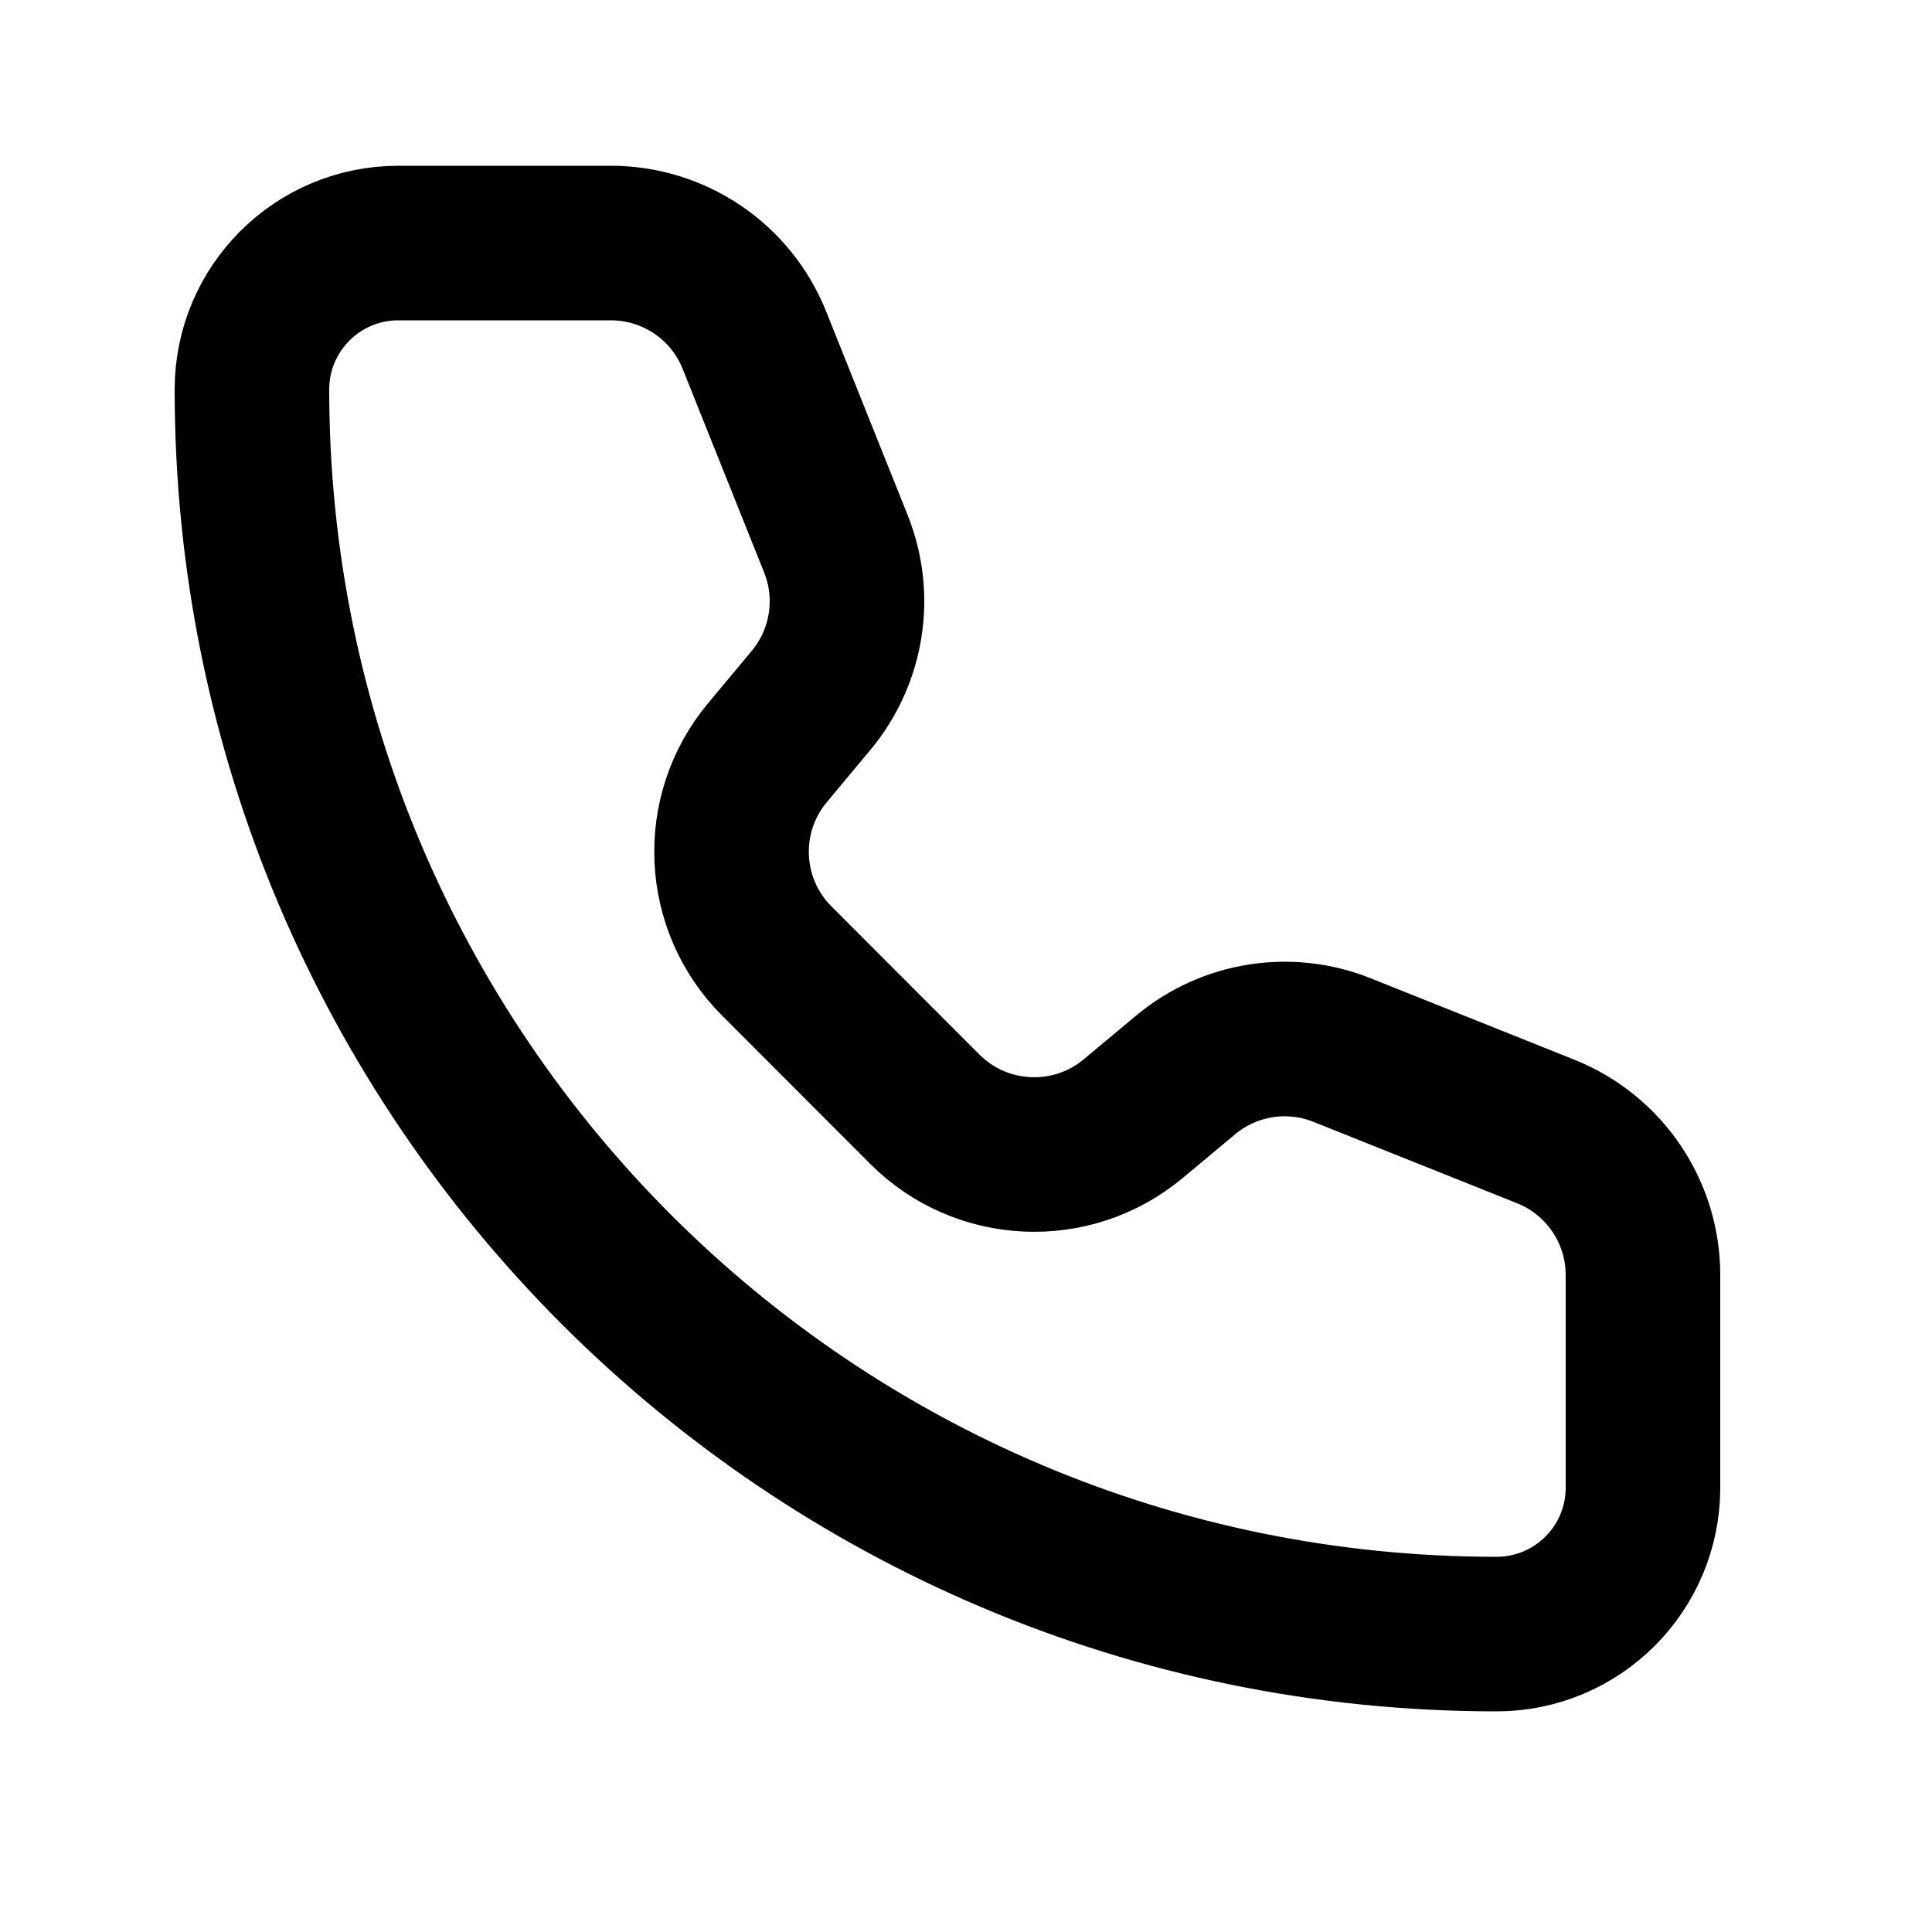 <svg width="25" height="25" viewBox="0 0 25 25" fill="none" xmlns="http://www.w3.org/2000/svg">
<path d="M9.762 4.402C9.459 3.643 8.723 3.145 7.905 3.145H5.154C4.108 3.145 3.26 3.993 3.26 5.04C3.26 13.934 10.47 21.145 19.365 21.145C20.412 21.145 21.26 20.297 21.26 19.25L21.26 16.499C21.26 15.681 20.762 14.946 20.003 14.642L17.367 13.588C16.685 13.315 15.908 13.438 15.344 13.908L14.663 14.476C13.869 15.138 12.699 15.085 11.968 14.354L10.052 12.436C9.321 11.705 9.267 10.537 9.929 9.742L10.496 9.062C10.966 8.497 11.09 7.72 10.817 7.038L9.762 4.402Z" stroke="black" stroke-width="2" stroke-linecap="round" stroke-linejoin="round"/>
</svg>

